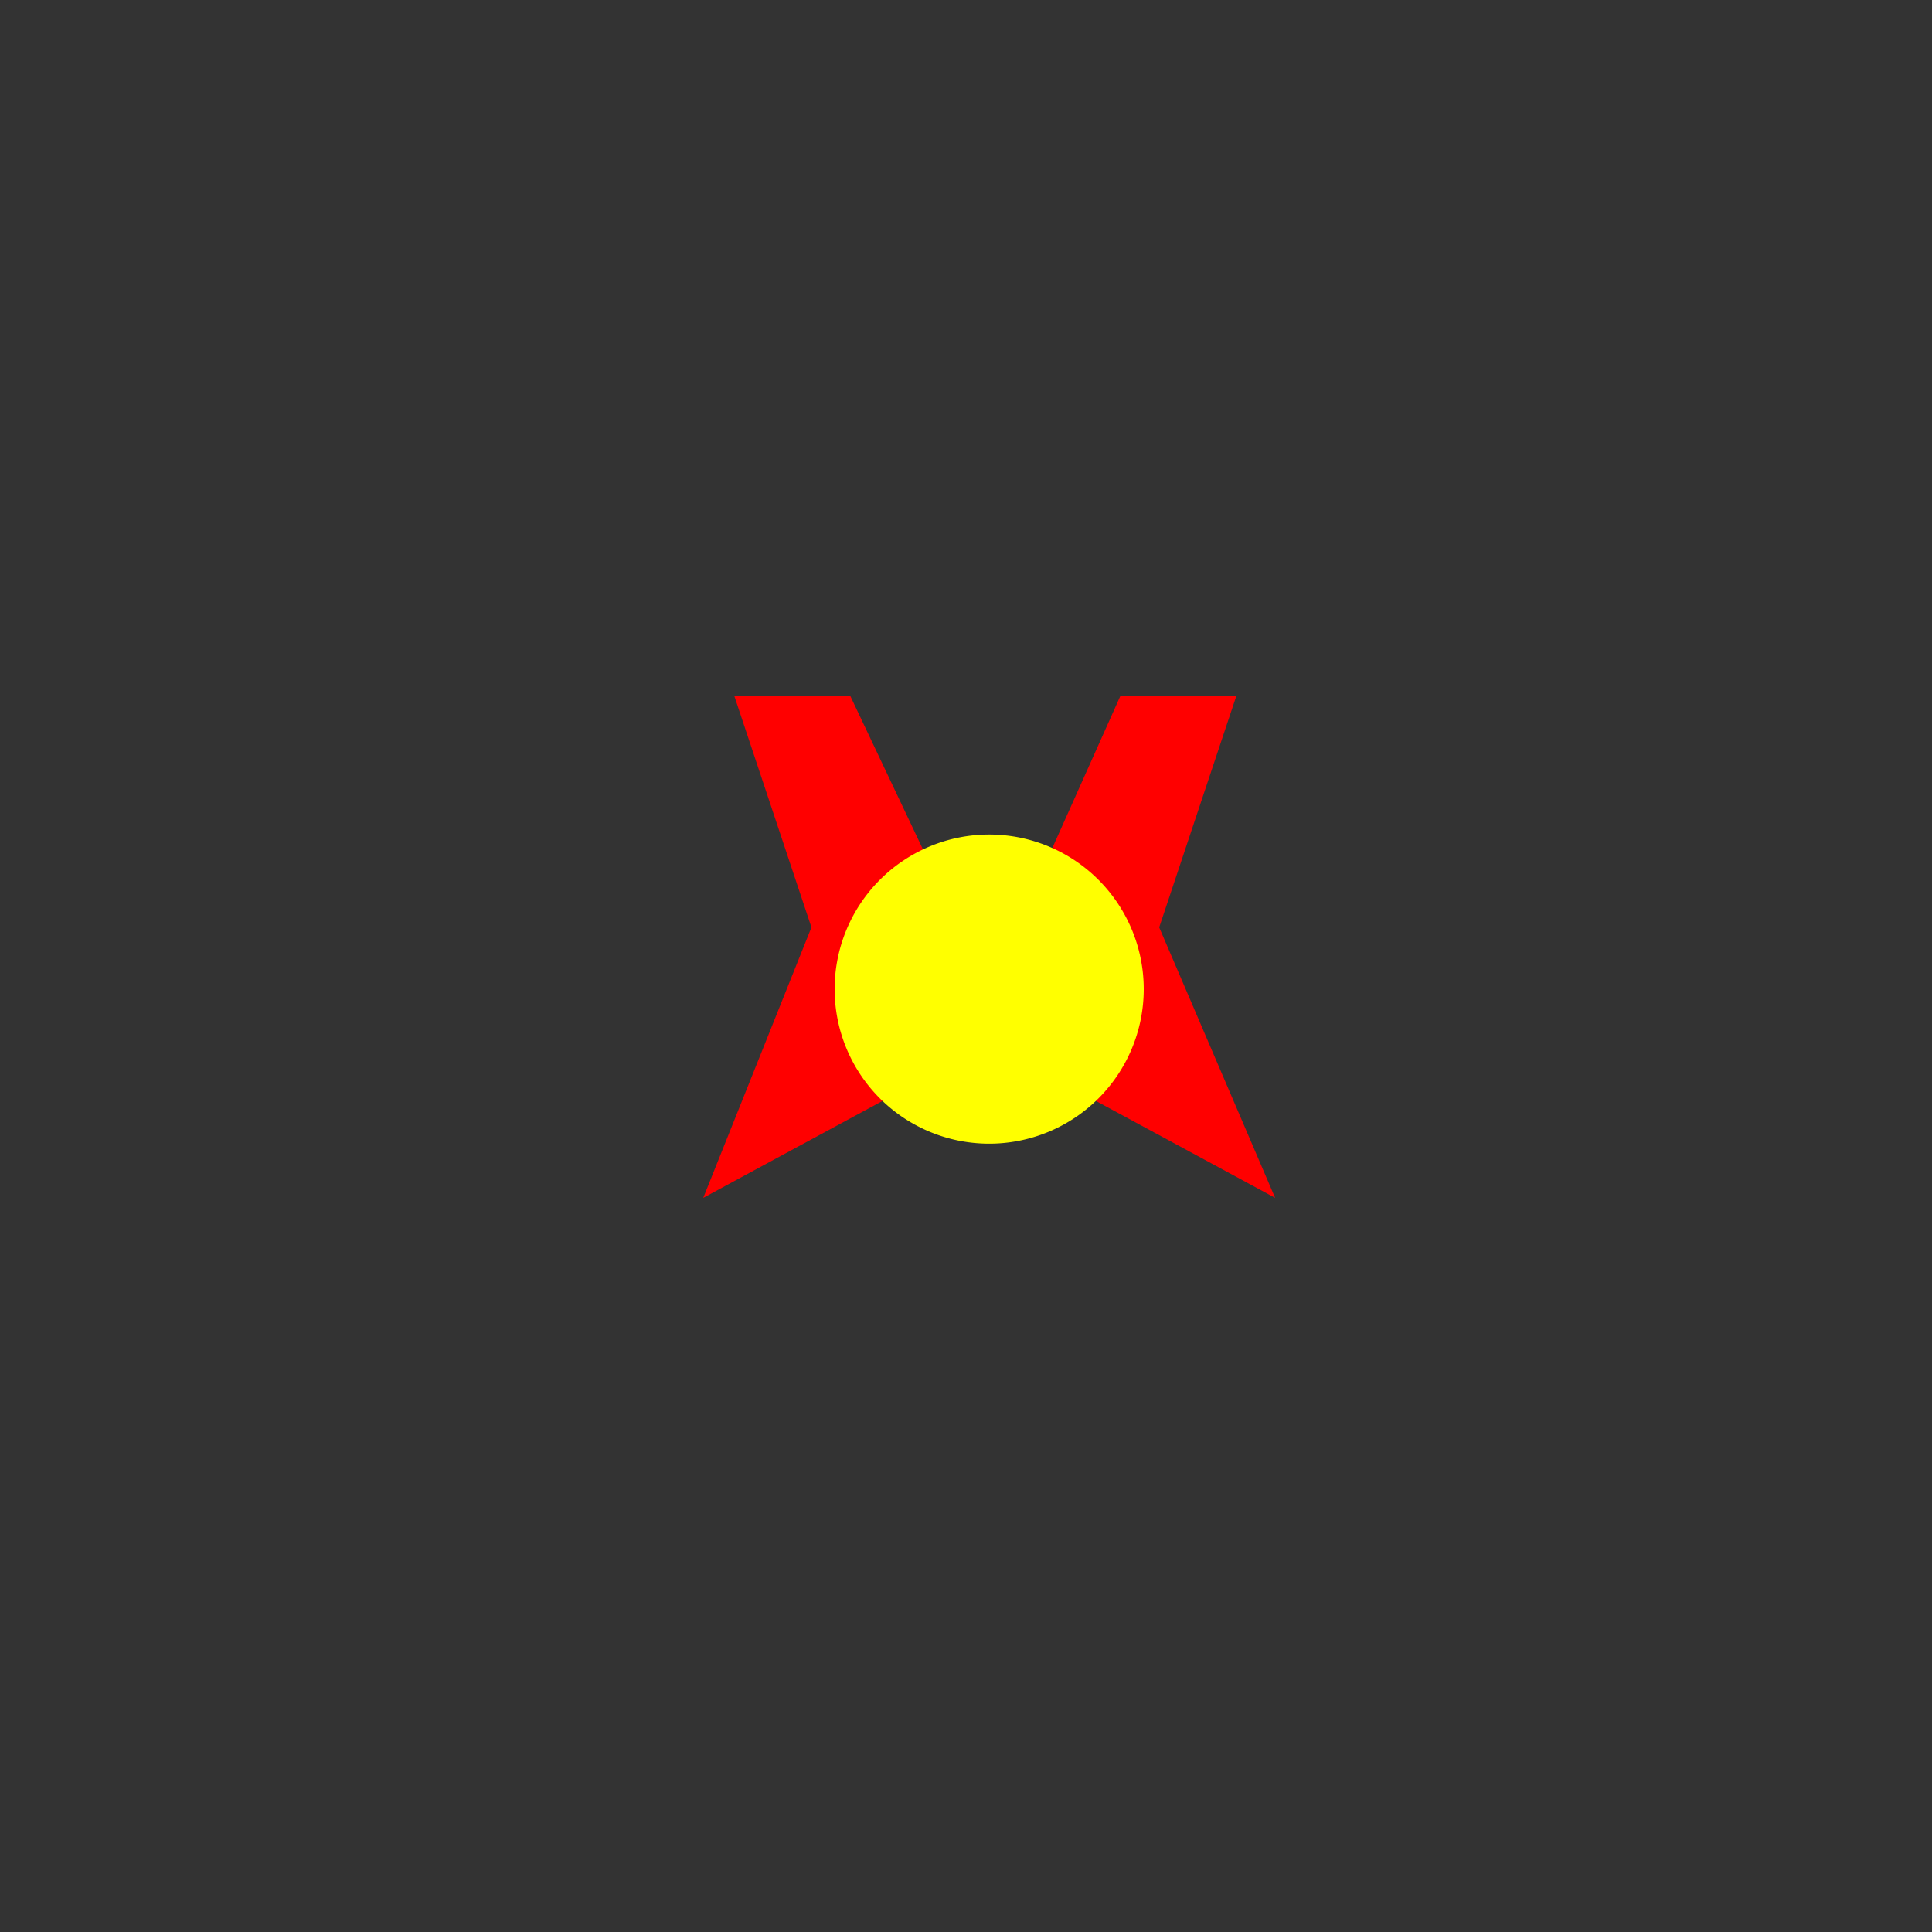 <!--

Generated by DrawGPT.
Free, open source, AI generated images in SVG, PNG, and HTML Canvas format.
https://drawgpt.ai

Created: 2023-12-16T01:17:31.211Z
Link: https://drawgpt.ai/prompt/134365/

-->
<svg xmlns="http://www.w3.org/2000/svg" xmlns:xlink="http://www.w3.org/1999/xlink" width="500" height="500"><rect width="100%" height="100%" fill="#333333" stroke="none"/><defs/><g><path fill="#FF0000" stroke="none" paint-order="stroke fill markers" d=" M 256 256 L 290 180 L 320 180 L 300 240 L 330 310 L 256 270 L 182 310 L 210 240 L 190 180 L 220 180 Z"/><path fill="#FFFF00" stroke="none" paint-order="stroke fill markers" d=" M 296 256 A 40 40 0 1 1 296 255.96 Z"/></g></svg>